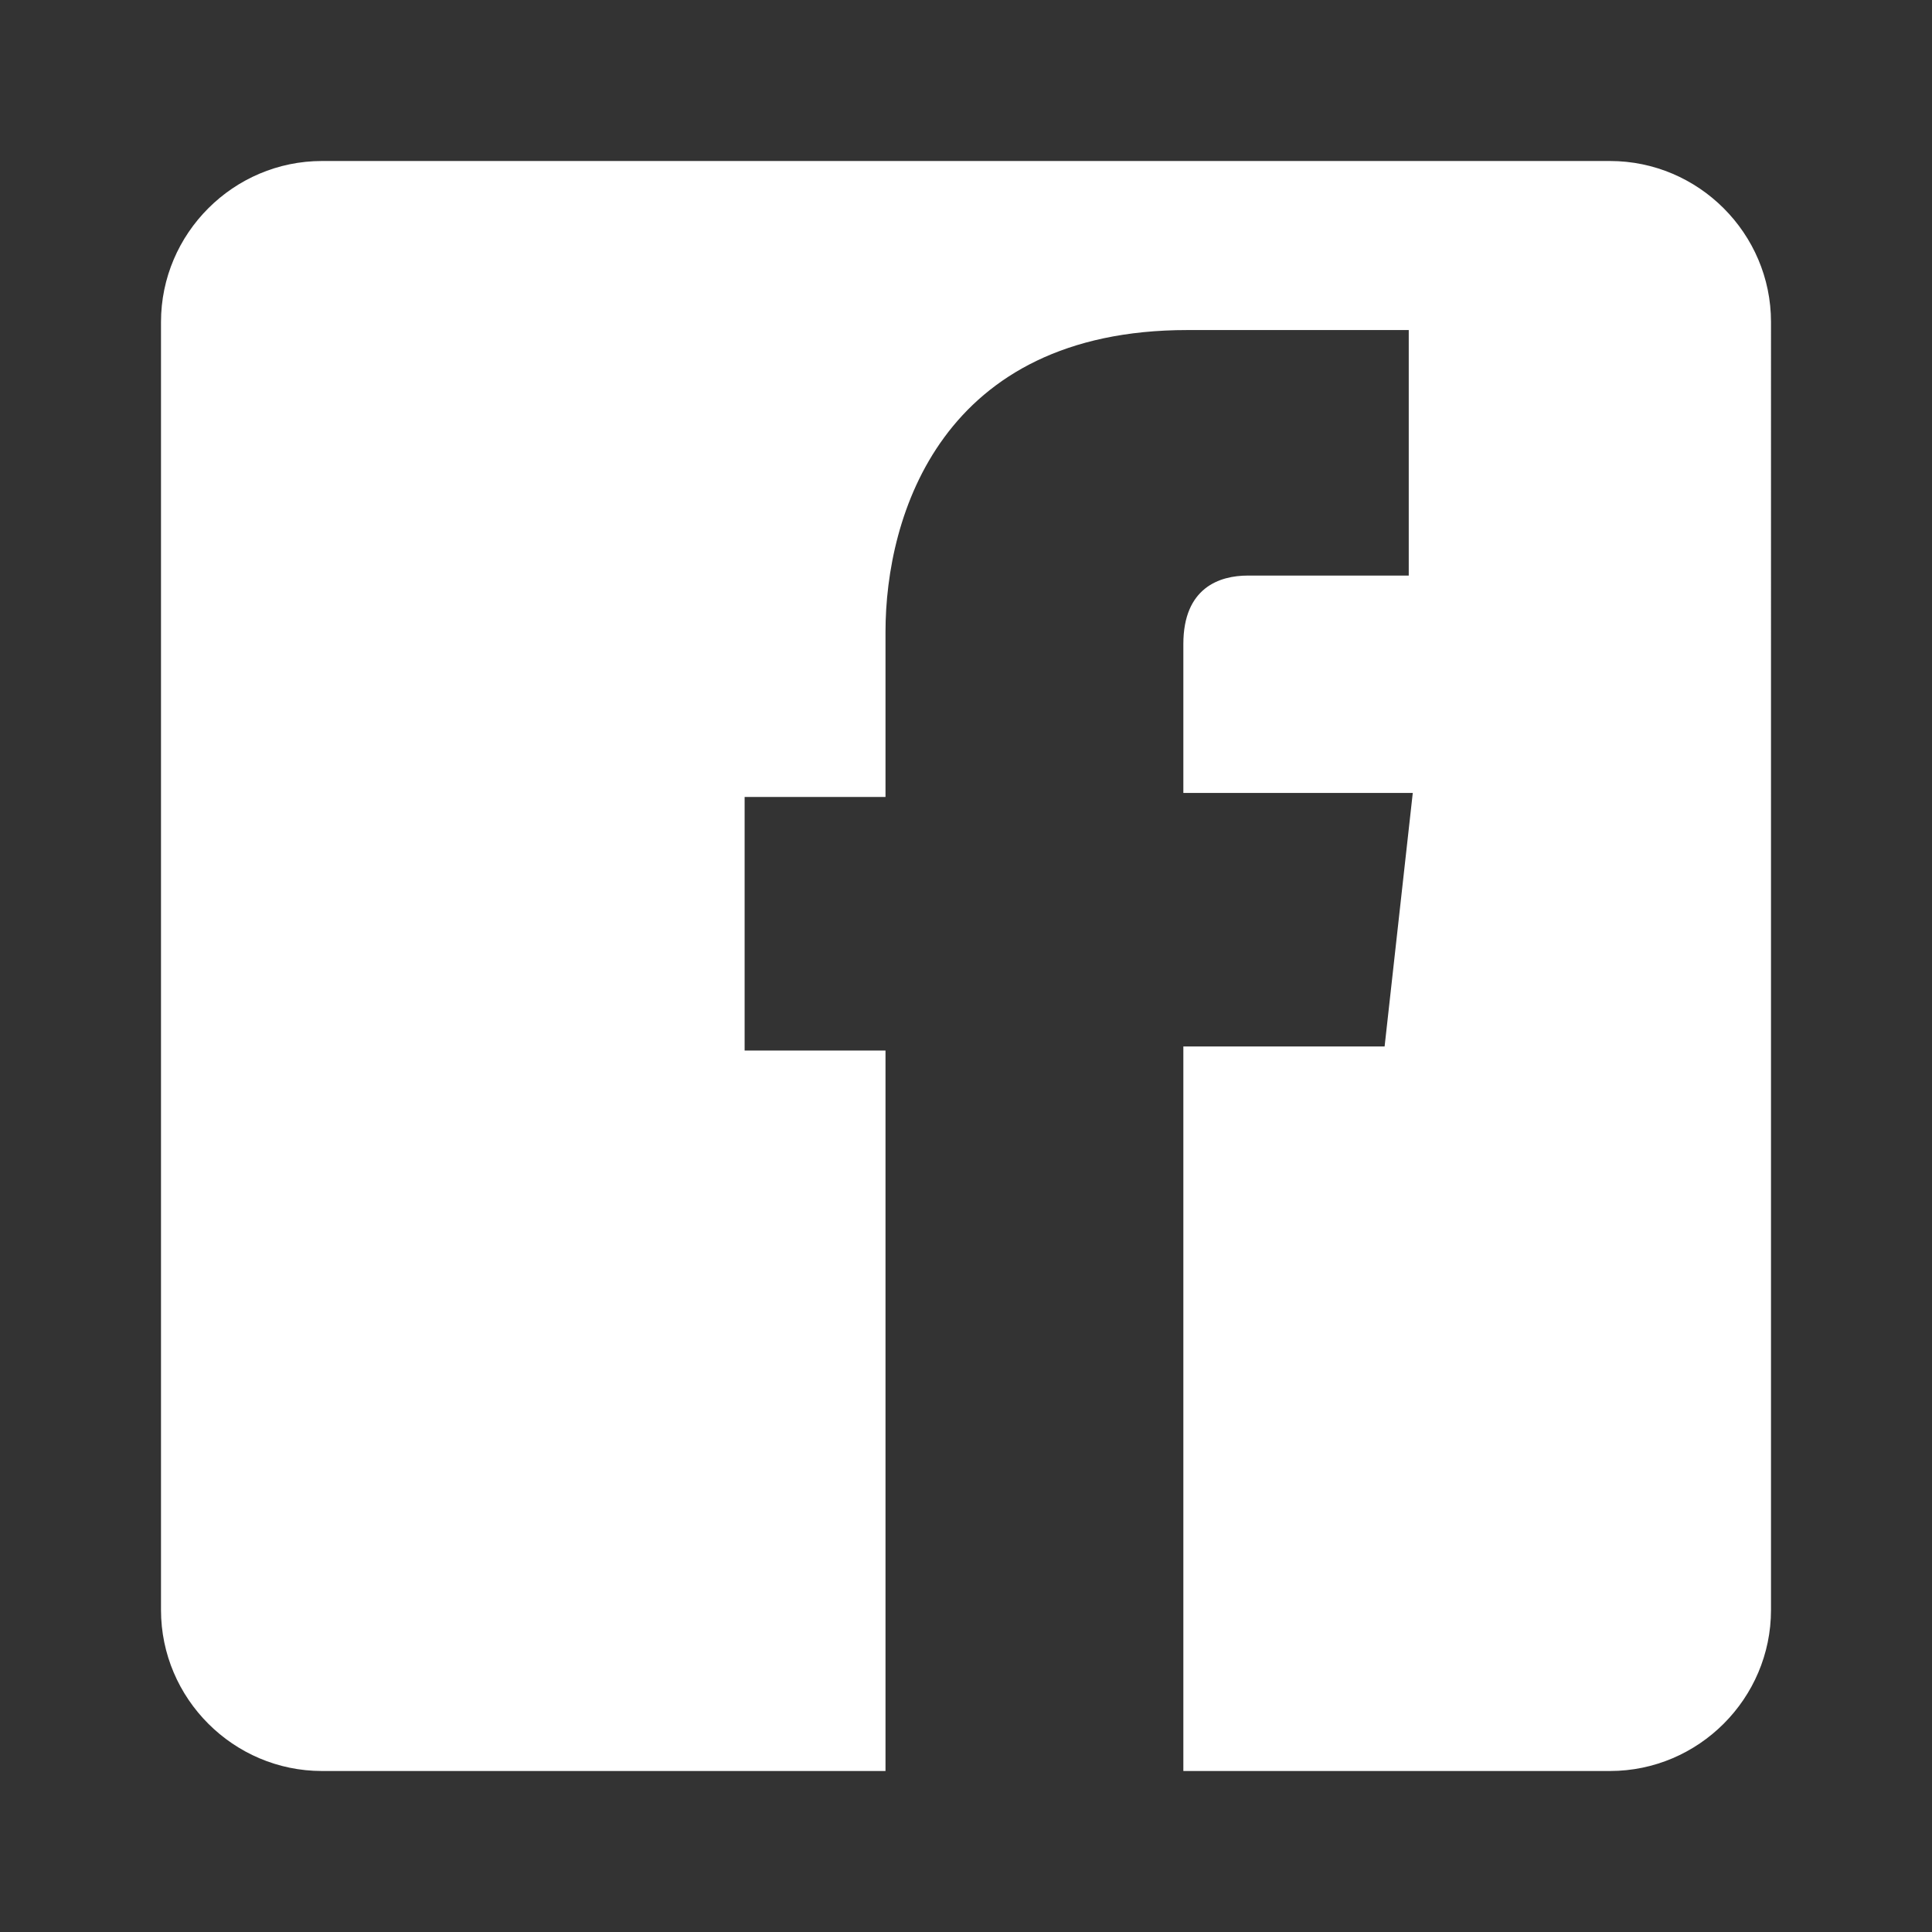 <?xml version="1.0" encoding="utf-8"?>
<!-- Generator: Adobe Illustrator 21.1.0, SVG Export Plug-In . SVG Version: 6.00 Build 0)  -->
<svg version="1.1" baseProfile="basic" id="Layer_1"
	 xmlns="http://www.w3.org/2000/svg" xmlns:xlink="http://www.w3.org/1999/xlink" x="0px" y="0px" viewBox="0 0 48 48"
	 xml:space="preserve">
<rect x="0" y="0" width="48" height="48" fill="#333333" stroke="none"/>
<style type="text/css">
	.st0{fill:#326C94;}
	.st1{fill-rule:evenodd;clip-rule:evenodd;fill:#326C94;}
	.st2{fill:#FFFFFF;}
</style>
<g>
	<g>
		<g id="layer1_1_">
			<path id="rect2995_1_" class="st2" d="M8,4C5.8,4,4,5.8,4,8v32c0,2.2,1.8,4,4,4h14V26.1h-3.5v-6.3H22v-4.1c0-2.9,1.4-7.5,7.5-7.5
				l5.5,0v6.1h-4c-0.7,0-1.6,0.3-1.6,1.7v3.7h5.7l-0.7,6.3h-5V44H40c2.2,0,4-1.8,4-4V8c0-2.2-1.8-4-4-4H8z"/>
		</g>
	</g>
</g>
</svg>
